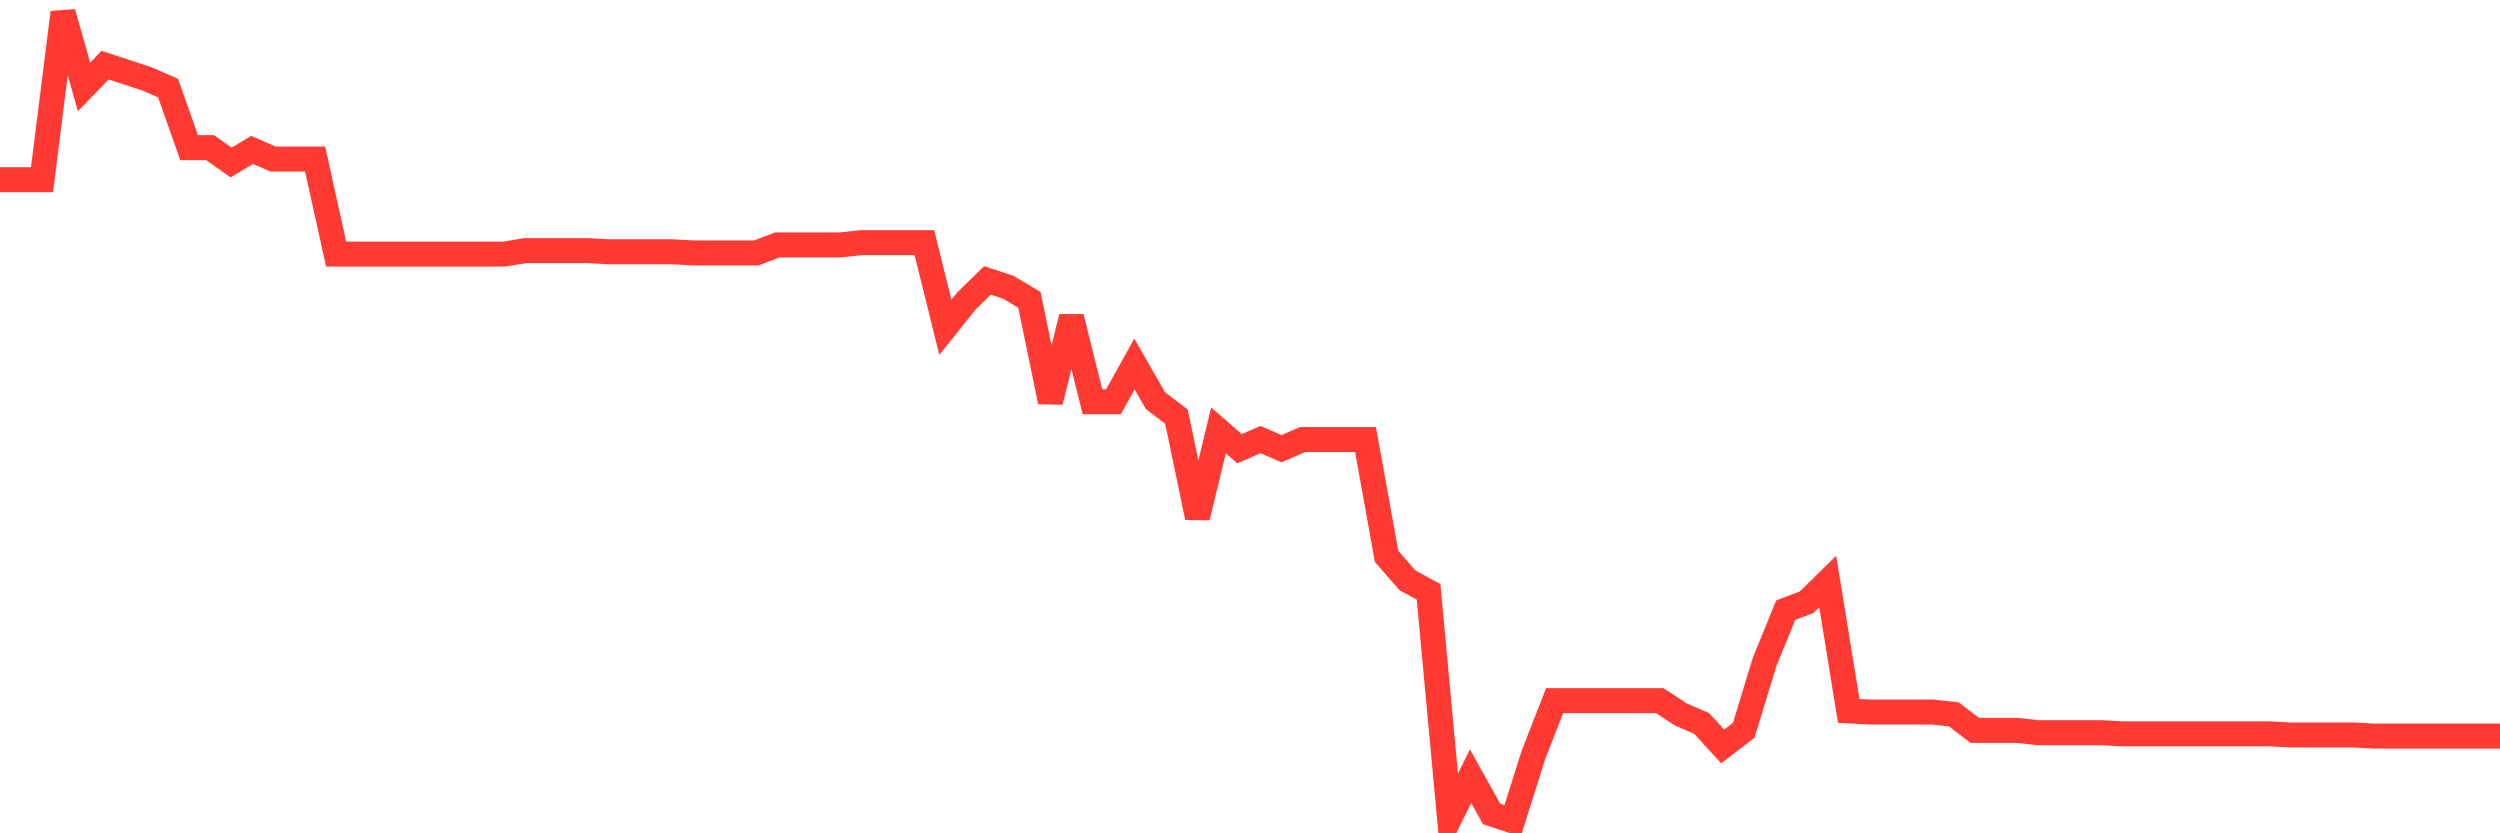 <svg
  xmlns="http://www.w3.org/2000/svg"
  xmlns:xlink="http://www.w3.org/1999/xlink"
  width="120"
  height="40"
  viewBox="0 0 120 40"
  preserveAspectRatio="none"
>
  <polyline
    points="0,8.624 1.008,8.624 2.017,8.624 3.025,0.6 4.034,4.172 5.042,3.128 6.05,3.458 7.059,3.788 8.067,4.227 9.076,7.085 10.084,7.085 11.092,7.799 12.101,7.195 13.109,7.635 14.118,7.635 15.126,7.635 16.134,12.196 17.143,12.196 18.151,12.196 19.16,12.196 20.168,12.196 21.176,12.196 22.185,12.196 23.193,12.196 24.202,12.196 25.21,12.031 26.218,12.031 27.227,12.031 28.235,12.031 29.244,12.086 30.252,12.086 31.261,12.086 32.269,12.086 33.277,12.141 34.286,12.141 35.294,12.141 36.303,12.141 37.311,11.756 38.319,11.756 39.328,11.756 40.336,11.756 41.345,11.646 42.353,11.646 43.361,11.646 44.37,11.646 45.378,15.713 46.387,14.449 47.395,13.46 48.403,13.79 49.412,14.394 50.42,19.286 51.429,15.219 52.437,19.286 53.445,19.286 54.454,17.472 55.462,19.231 56.471,20 57.479,24.836 58.487,20.659 59.496,21.539 60.504,21.099 61.513,21.539 62.521,21.099 63.529,21.099 64.538,21.099 65.546,21.099 66.555,26.705 67.563,27.859 68.571,28.408 69.58,39.29 70.588,37.257 71.597,39.07 72.605,39.4 73.613,36.212 74.622,33.629 75.63,33.629 76.639,33.629 77.647,33.629 78.655,33.629 79.664,33.629 80.672,34.289 81.681,34.729 82.689,35.828 83.697,35.058 84.706,31.761 85.714,29.288 86.723,28.903 87.731,27.914 88.739,34.124 89.748,34.179 90.756,34.179 91.765,34.179 92.773,34.179 93.782,34.289 94.79,35.058 95.798,35.058 96.807,35.058 97.815,35.168 98.824,35.168 99.832,35.168 100.84,35.168 101.849,35.223 102.857,35.223 103.866,35.223 104.874,35.223 105.882,35.223 106.891,35.223 107.899,35.223 108.908,35.223 109.916,35.278 110.924,35.278 111.933,35.278 112.941,35.278 113.95,35.333 114.958,35.333 115.966,35.333 116.975,35.333 117.983,35.333 118.992,35.333 120,35.333"
    fill="none"
    stroke="#ff3a33"
    stroke-width="1.2"
  >
  </polyline>
</svg>